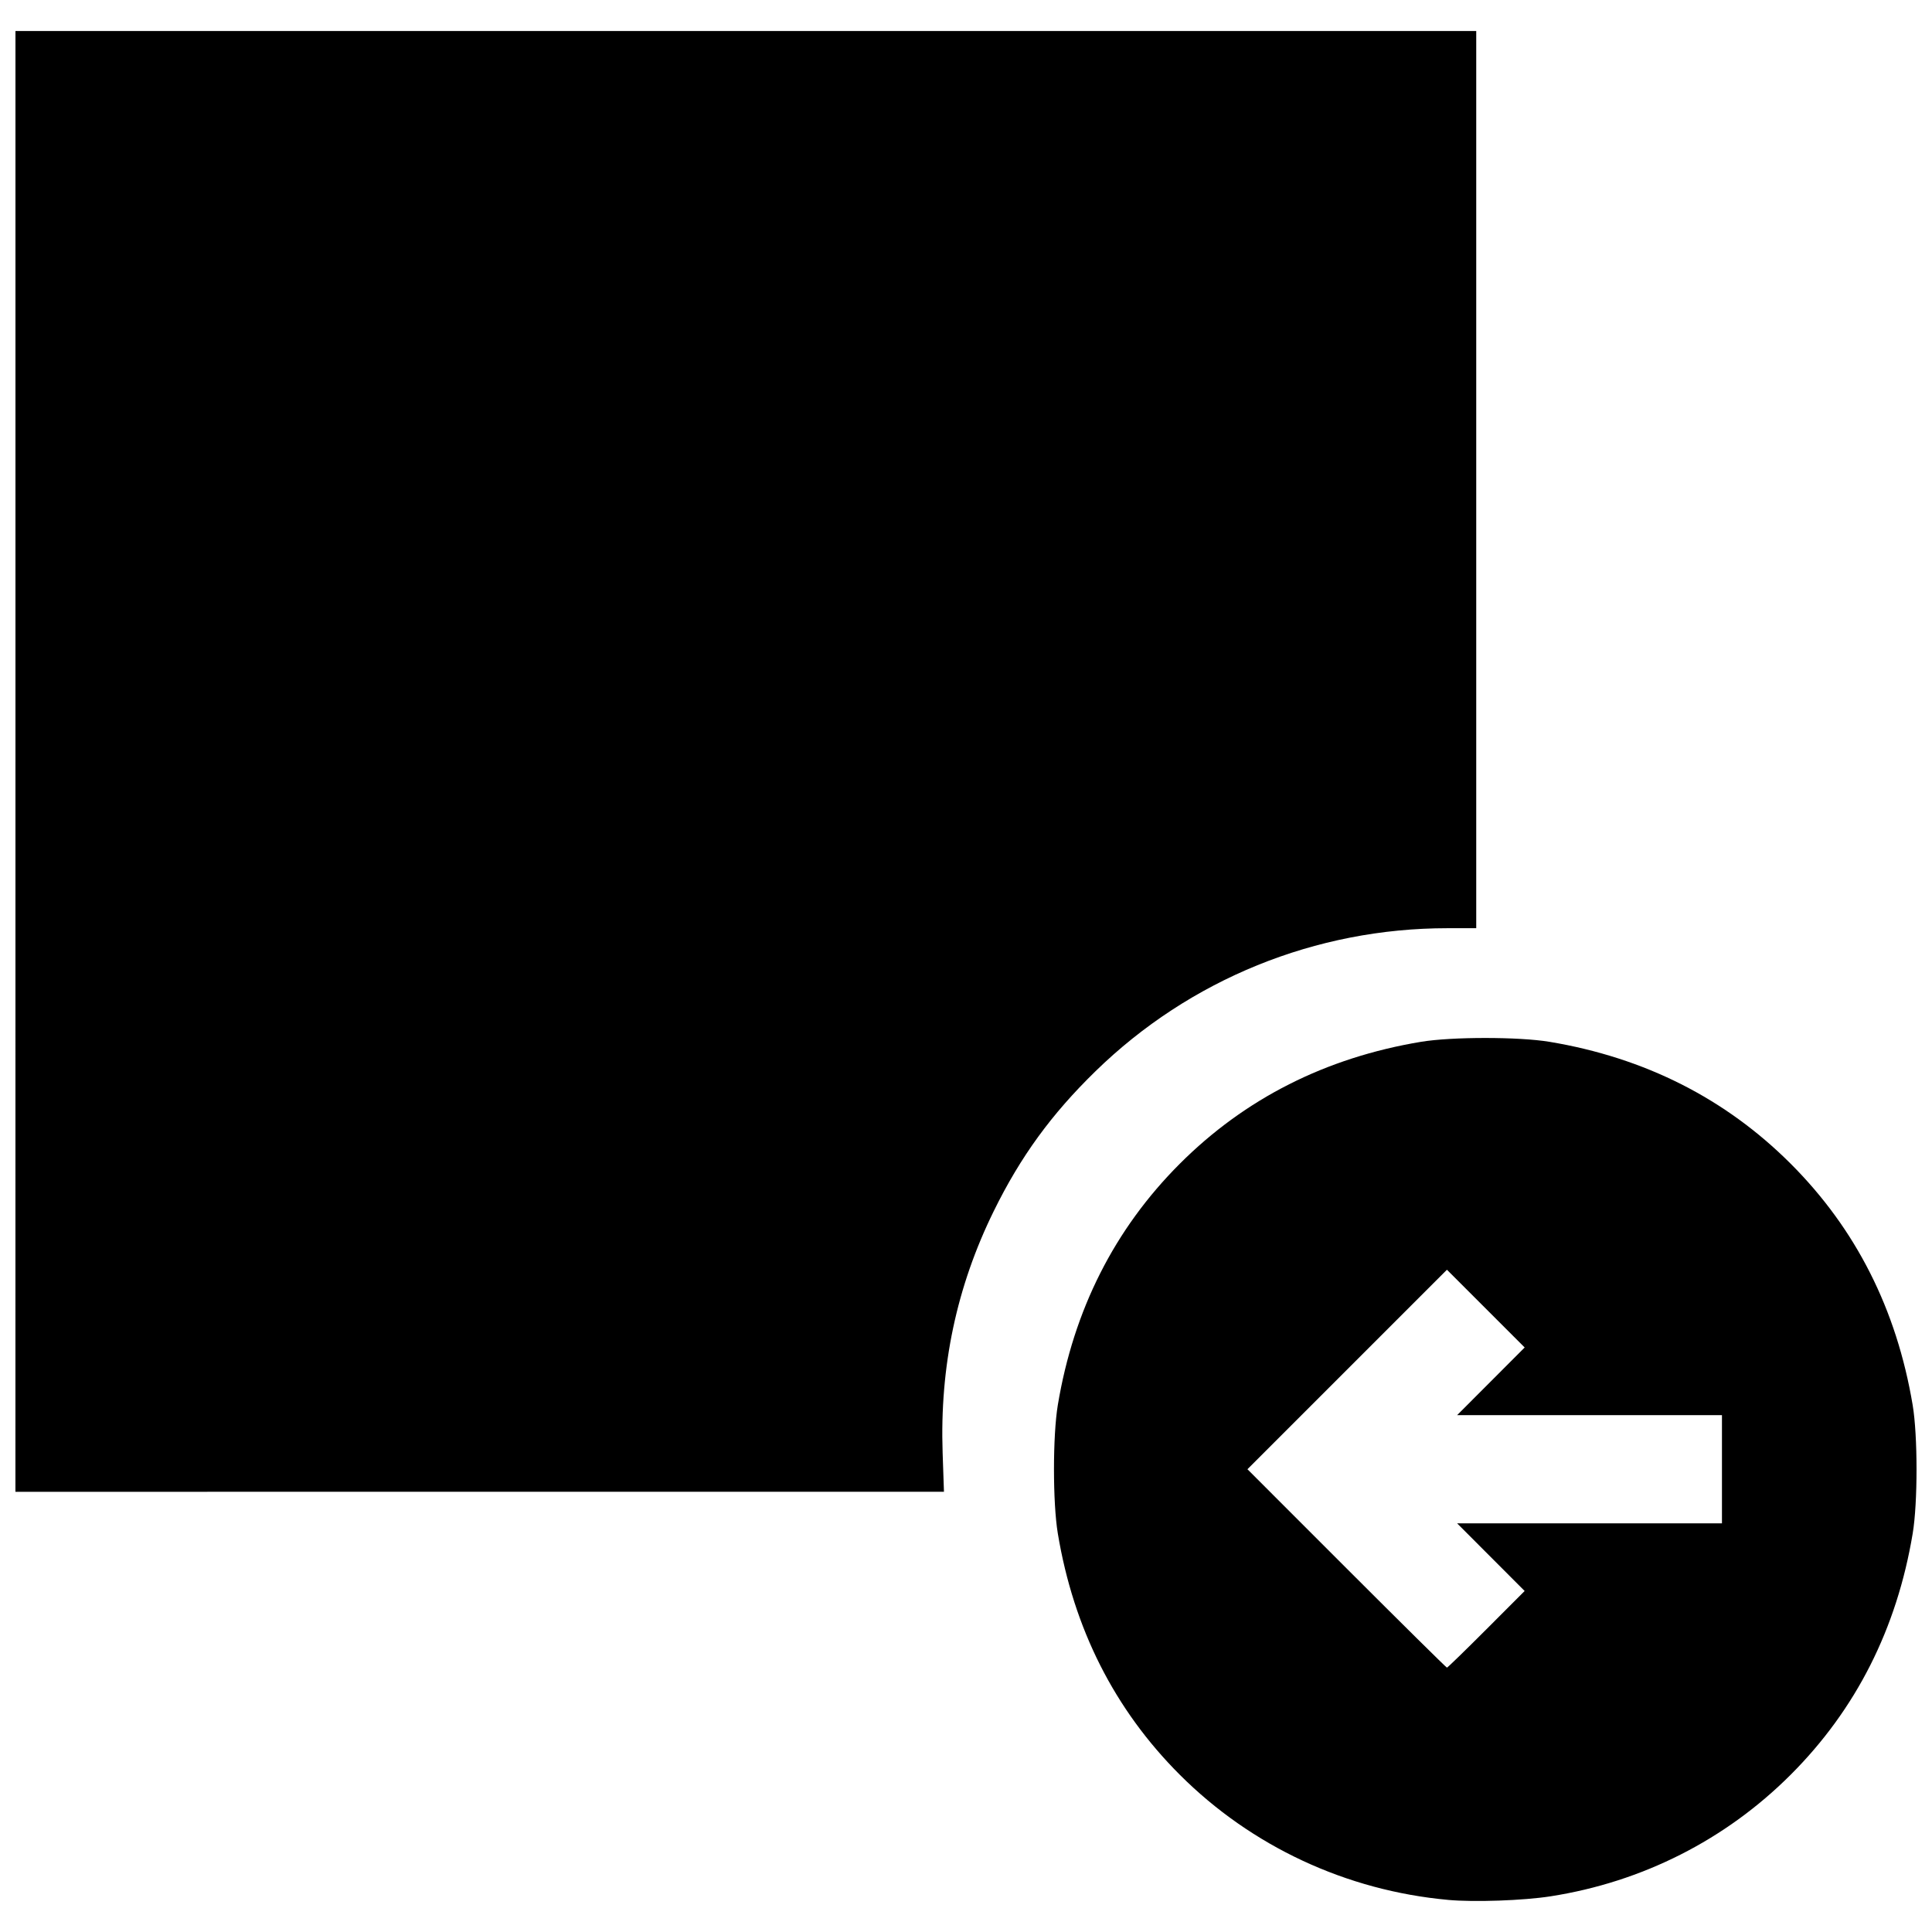 <?xml version="1.0" encoding="UTF-8"?>
<!-- Uploaded to: ICON Repo, www.svgrepo.com, Generator: ICON Repo Mixer Tools -->
<svg width="800px" height="800px" version="1.1" viewBox="144 144 512 512" xmlns="http://www.w3.org/2000/svg">
 <defs>
  <clipPath id="a">
   <path d="m148.09 152h503.81v496h-503.81z"/>
  </clipPath>
 </defs>
 <g clip-path="url(#a)">
  <path d="m527.75 647.49c-26.973-2.461-52.121-14.191-71.098-33.168-17.297-17.297-28.125-38.711-32.32-63.93-1.355-8.141-1.355-25.91 0-34.051 4.199-25.219 15.027-46.633 32.32-63.93 17.297-17.297 38.711-28.125 63.93-32.32 8.141-1.355 25.91-1.355 34.051 0 25.219 4.199 46.633 15.027 63.93 32.32 17.285 17.285 28.055 38.594 32.312 63.934 1.363 8.125 1.371 25.875 0.008 34.051-4.195 25.207-15.023 46.617-32.332 63.922-17.246 17.246-39.309 28.422-63.621 32.223-7.223 1.129-20.238 1.586-27.184 0.953zm10.156-71.707 10.141-10.156-17.891-17.922h70.18v-28.68h-70.18l17.898-17.93-20.602-20.602-52.867 52.867 26.281 26.289c14.457 14.457 26.422 26.289 26.59 26.289 0.168 0 4.871-4.57 10.449-10.156zm-389.81-230v-193.57h387.12v237.77h-7.621c-34.957 0-68.273 13.535-93.262 37.891-11.723 11.426-19.867 22.621-26.98 37.086-9.855 20.039-14.328 41.191-13.547 64.066l0.352 10.301-246.07 0.016z"/>
 </g>
</svg>